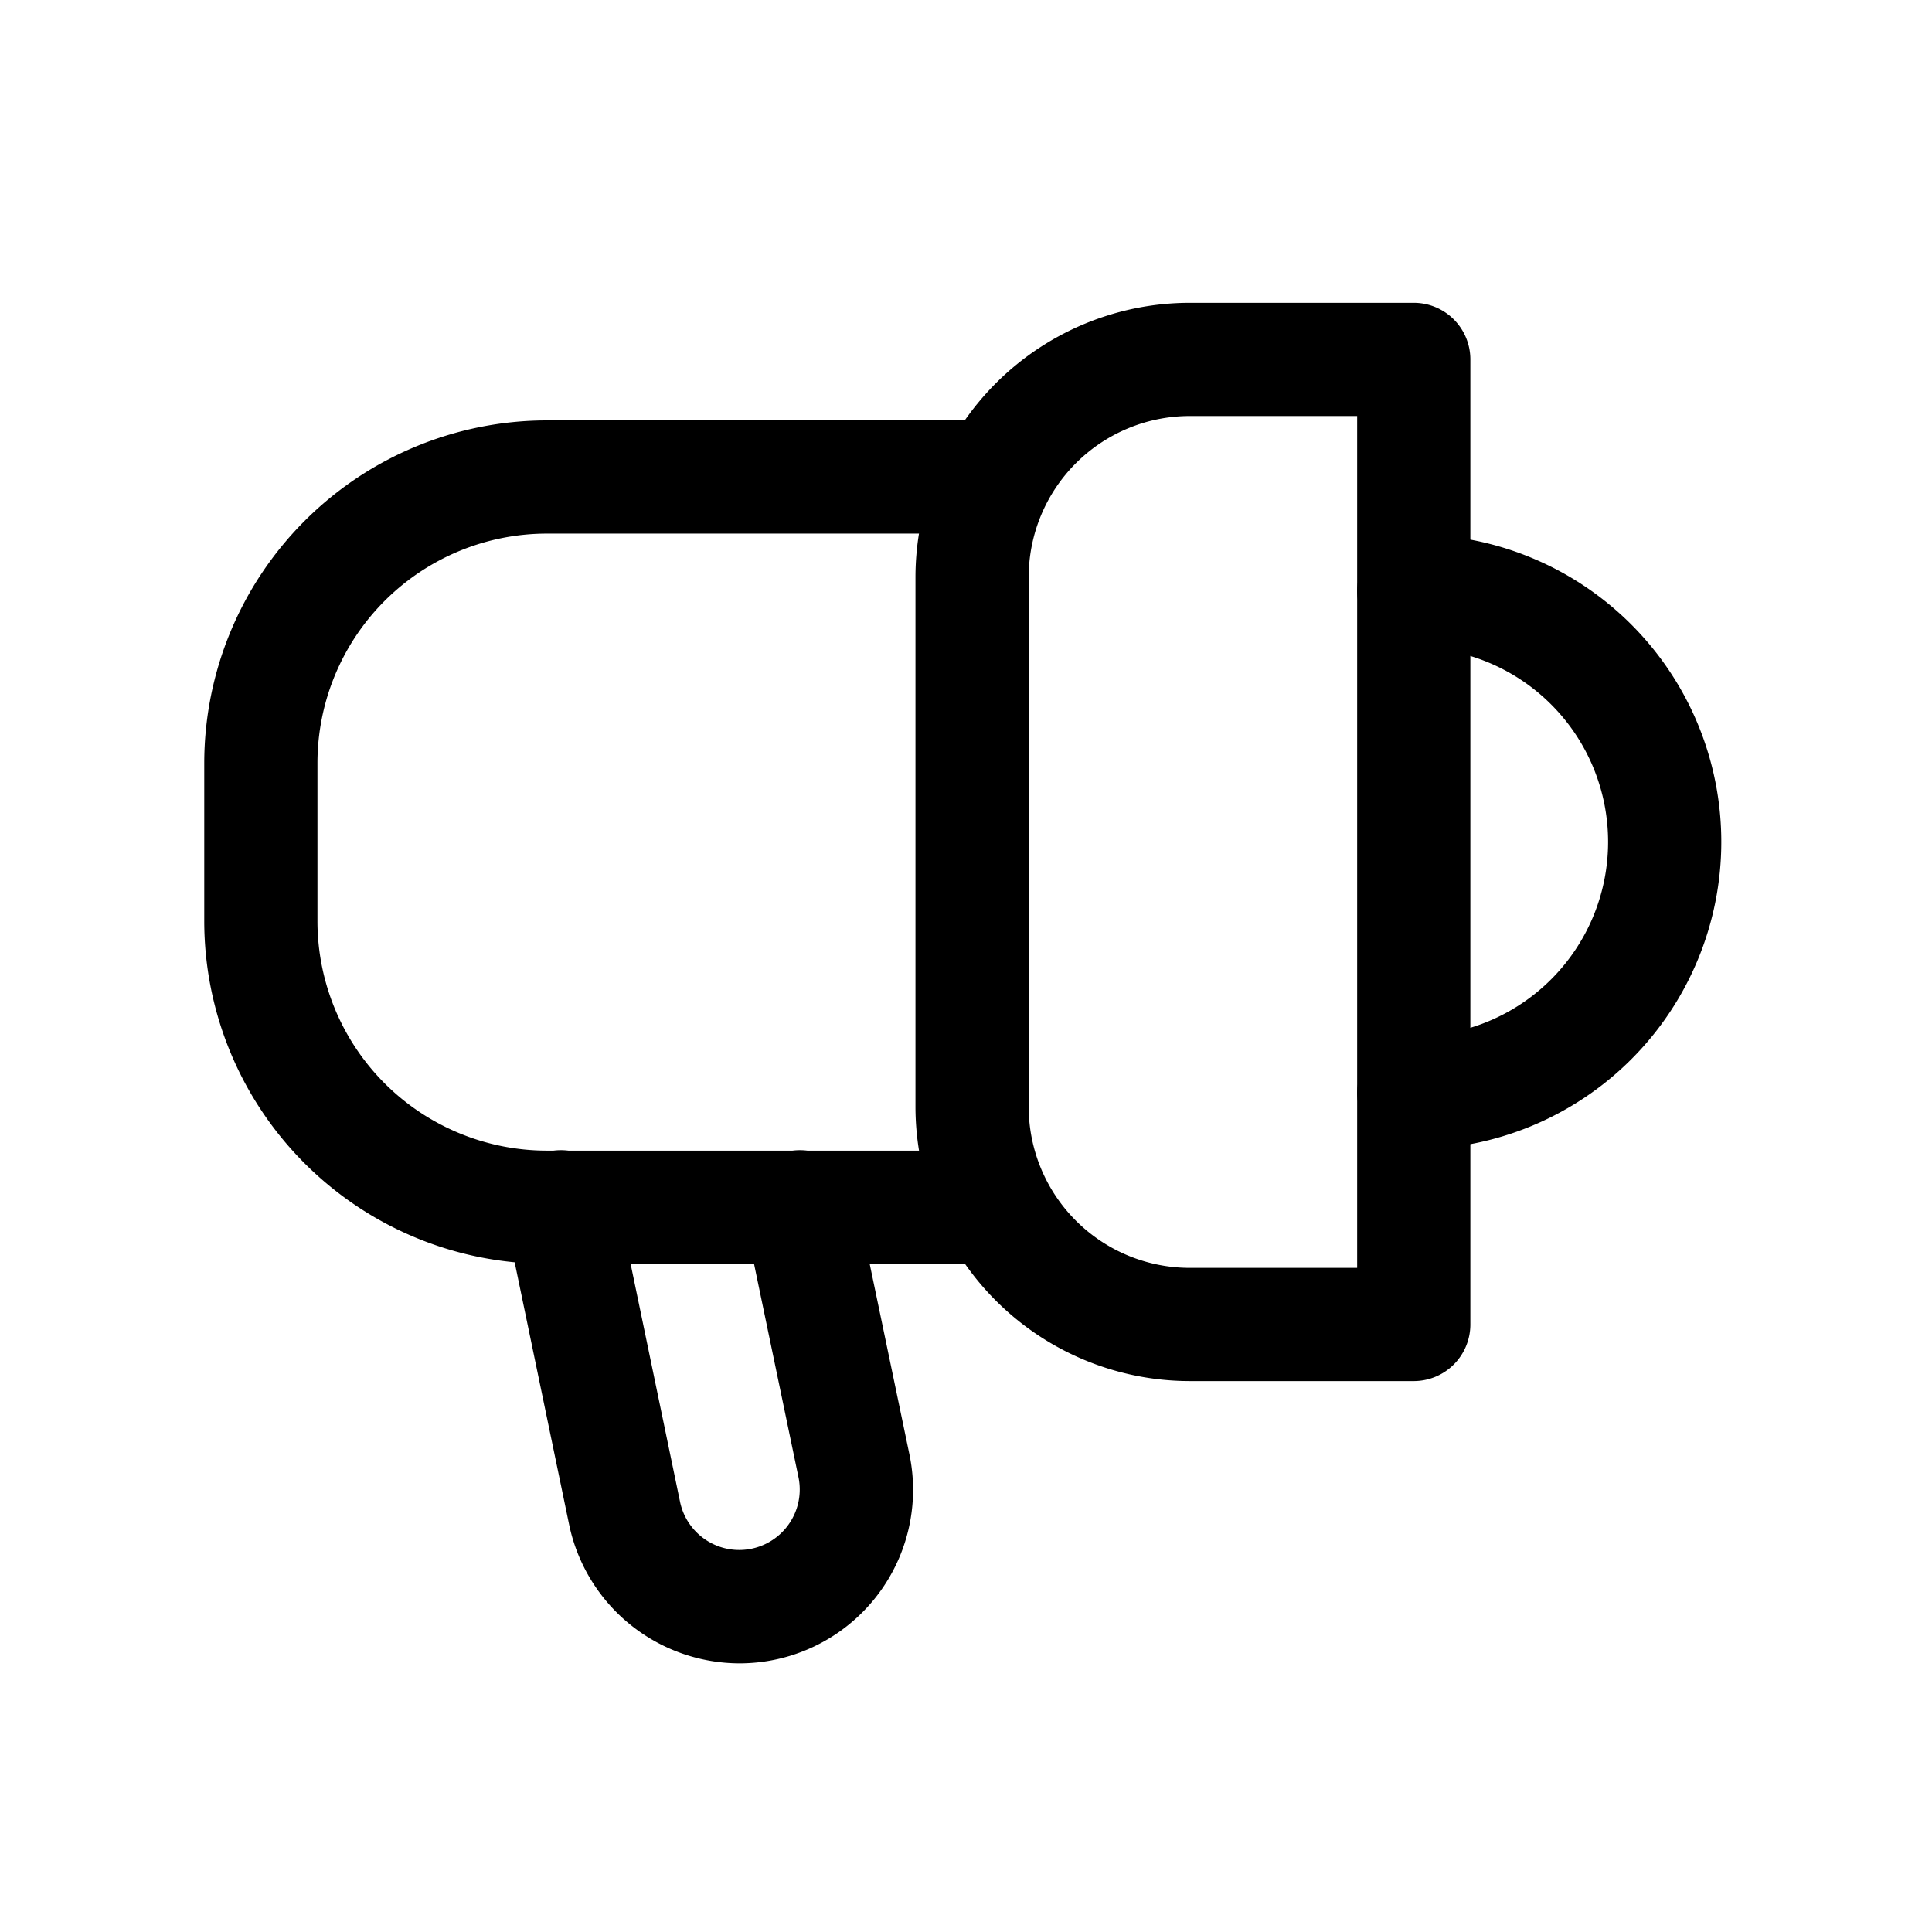 <?xml version="1.0" ?><svg viewBox="0 0 512 512" xmlns="http://www.w3.org/2000/svg"><title/><g data-name="1" id="_1"><path d="M374.66,366H315.28a72.75,72.75,0,0,1-72.67-72.67V152.92a72.75,72.75,0,0,1,72.67-72.67h59.38a15,15,0,0,1,15,15V351A15,15,0,0,1,374.66,366ZM315.28,110.25a42.72,42.72,0,0,0-42.67,42.67V293.35A42.72,42.72,0,0,0,315.28,336h44.38V110.25Z"/><path d="M262.66,334.93H144.9a90.87,90.87,0,0,1-90.77-90.76v-42a90.87,90.87,0,0,1,90.77-90.76H262.62a15,15,0,0,1,0,30H144.9a60.83,60.83,0,0,0-60.77,60.76v42a60.84,60.84,0,0,0,60.77,60.76H262.66a15,15,0,0,1,0,30Z"/><path d="M195.91,440.8a46.21,46.21,0,0,1-45.06-36.65L134,323a15,15,0,1,1,29.37-6.11L180.22,398a16,16,0,1,0,31.38-6.54L197.34,323a15,15,0,1,1,29.37-6.11L241,385.39a46,46,0,0,1-45.06,55.41Z"/><path d="M374.66,304.61a15,15,0,1,1,0-30,51.48,51.48,0,0,0,0-103,15,15,0,0,1,0-30,81.48,81.48,0,0,1,0,163Z"/></g></svg>